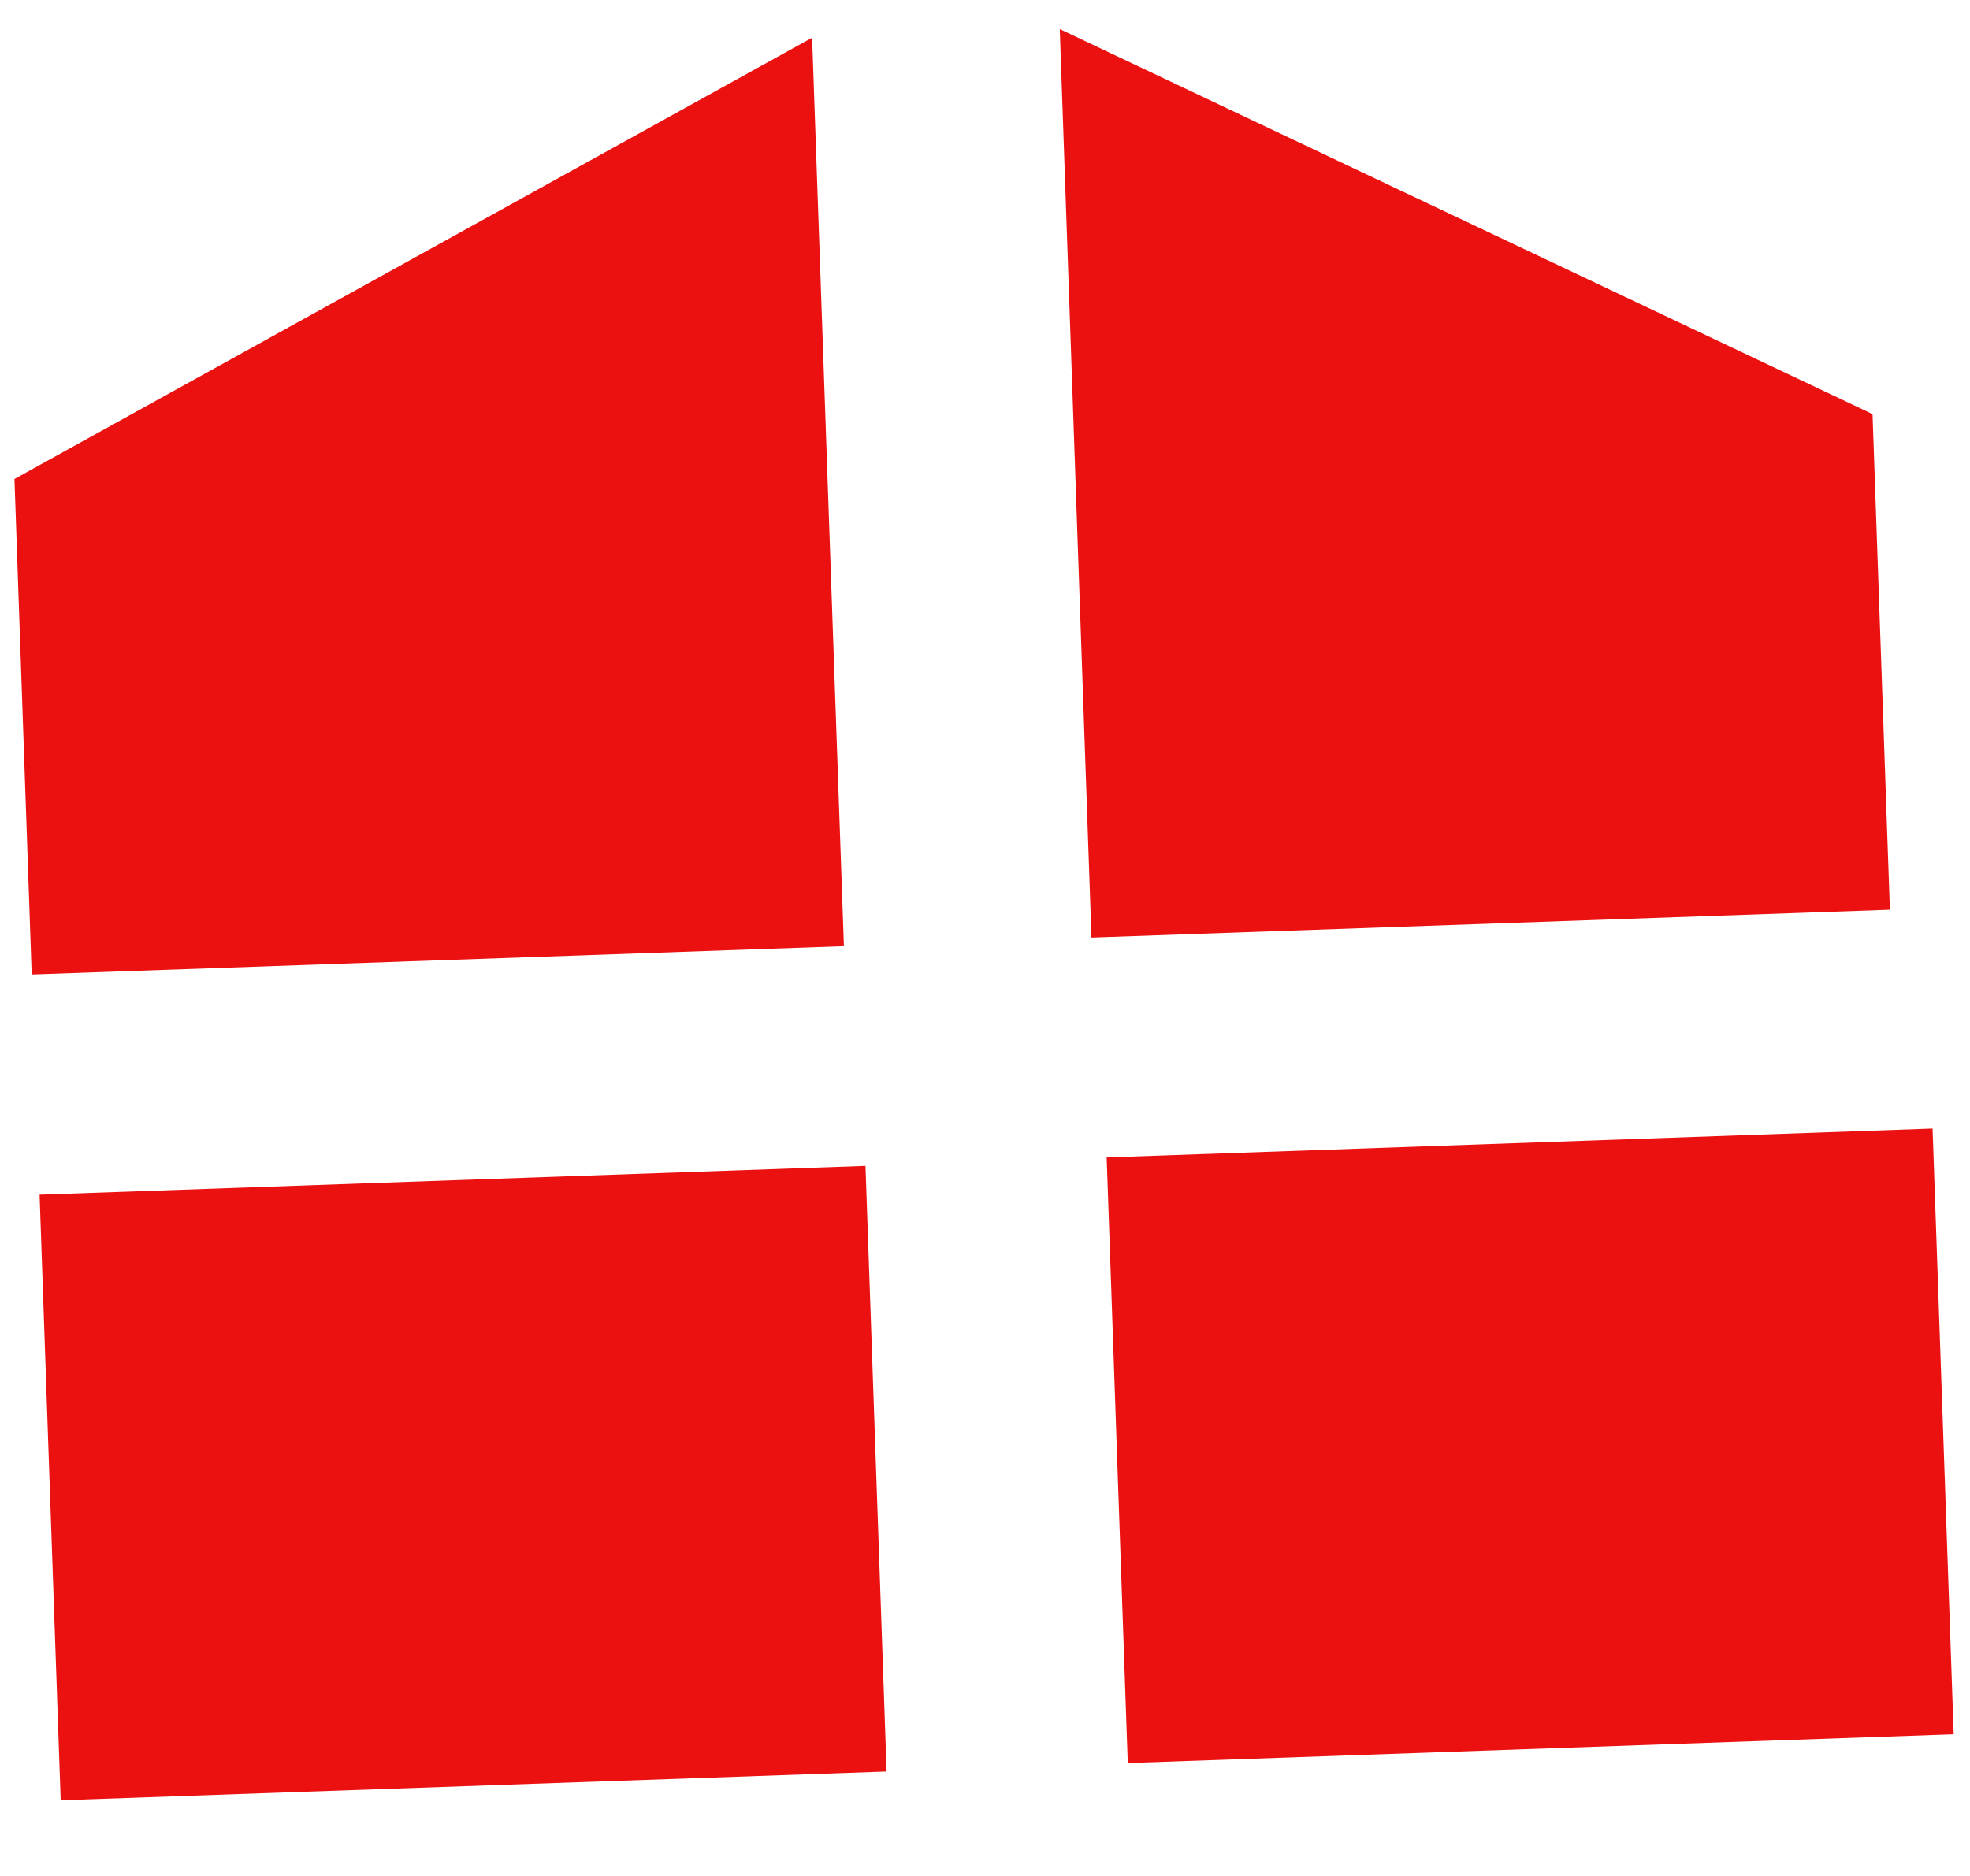 <svg width="21" height="20" viewBox="0 0 21 20" fill="none" xmlns="http://www.w3.org/2000/svg">
<path d="M0.338 10.389L0.154 5.107L8.657 0.402L8.996 10.087L0.338 10.389Z" fill="#EB1110"/>
<path d="M9.226 12.43L0.422 12.737L0.647 19.193L9.451 18.886L9.226 12.43Z" fill="#EB1110"/>
<path d="M20.601 12.032L11.797 12.34L12.022 18.796L20.826 18.489L20.601 12.032Z" fill="#EB1110"/>
<path d="M11.635 9.995L11.297 0.31L19.961 4.415L20.146 9.698L11.635 9.995Z" fill="#EB1110"/>
</svg>
